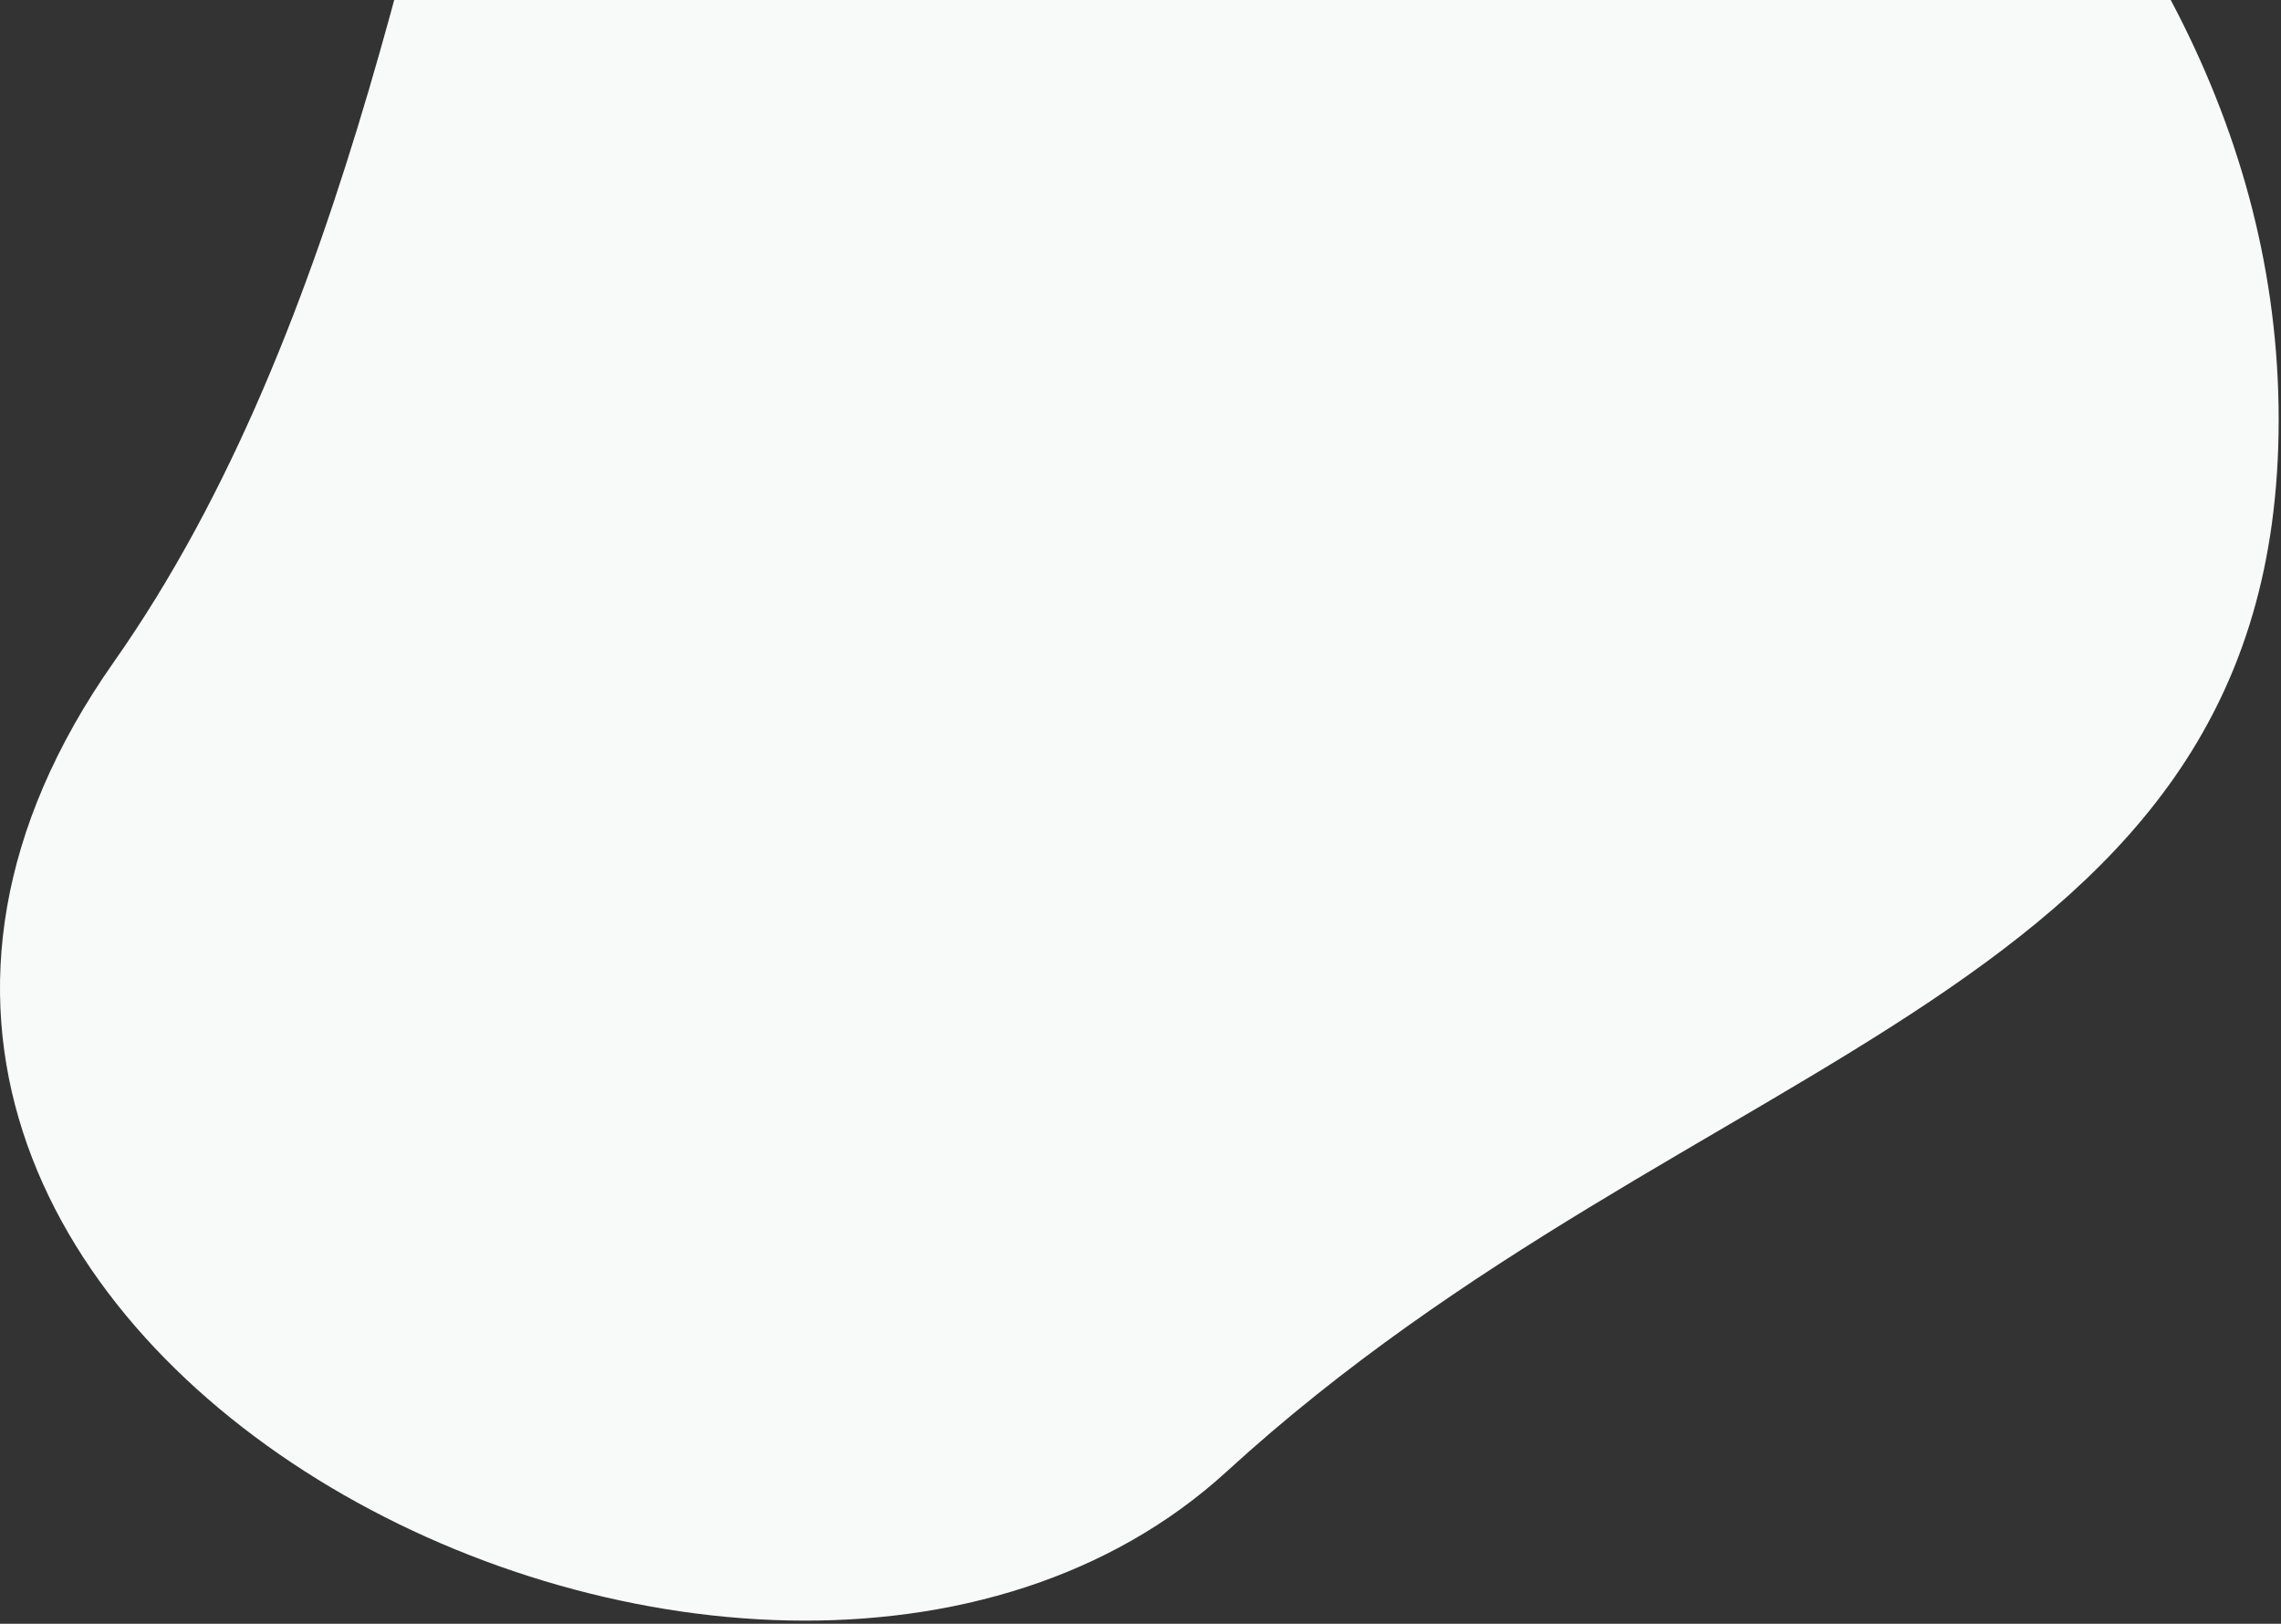 <?xml version="1.0" encoding="UTF-8"?>
<svg width="479px" height="341px" viewBox="0 0 479 341" version="1.1" xmlns="http://www.w3.org/2000/svg" xmlns:xlink="http://www.w3.org/1999/xlink">
    <rect x="0" y="0" width="479" height="341" fill="#333333" stroke="none"/>
    <!-- Generator: Sketch 44.1 (41455) - http://www.bohemiancoding.com/sketch -->
    <title>Shape</title>
    <desc>Created with Sketch.</desc>
    <defs></defs>
    <g id="Page-1" stroke="none" stroke-width="1" fill="none" fill-rule="evenodd">
        <g id="Desktop-HD-Copy" transform="translate(-480, 0)" fill-rule="nonzero" fill="#F8FAF9">
            <path d="M700.737,-190.106 C835.584,-123.502 958.51,-33.807 958.51,88.15 C958.51,210.106 836.341,218.68 737.673,308.966 C638.999,399.253 404.904,279.845 503.921,138.996 C602.938,-1.853 565.884,-256.711 700.737,-190.106" id="Shape"></path>
        </g>
    </g>
</svg>